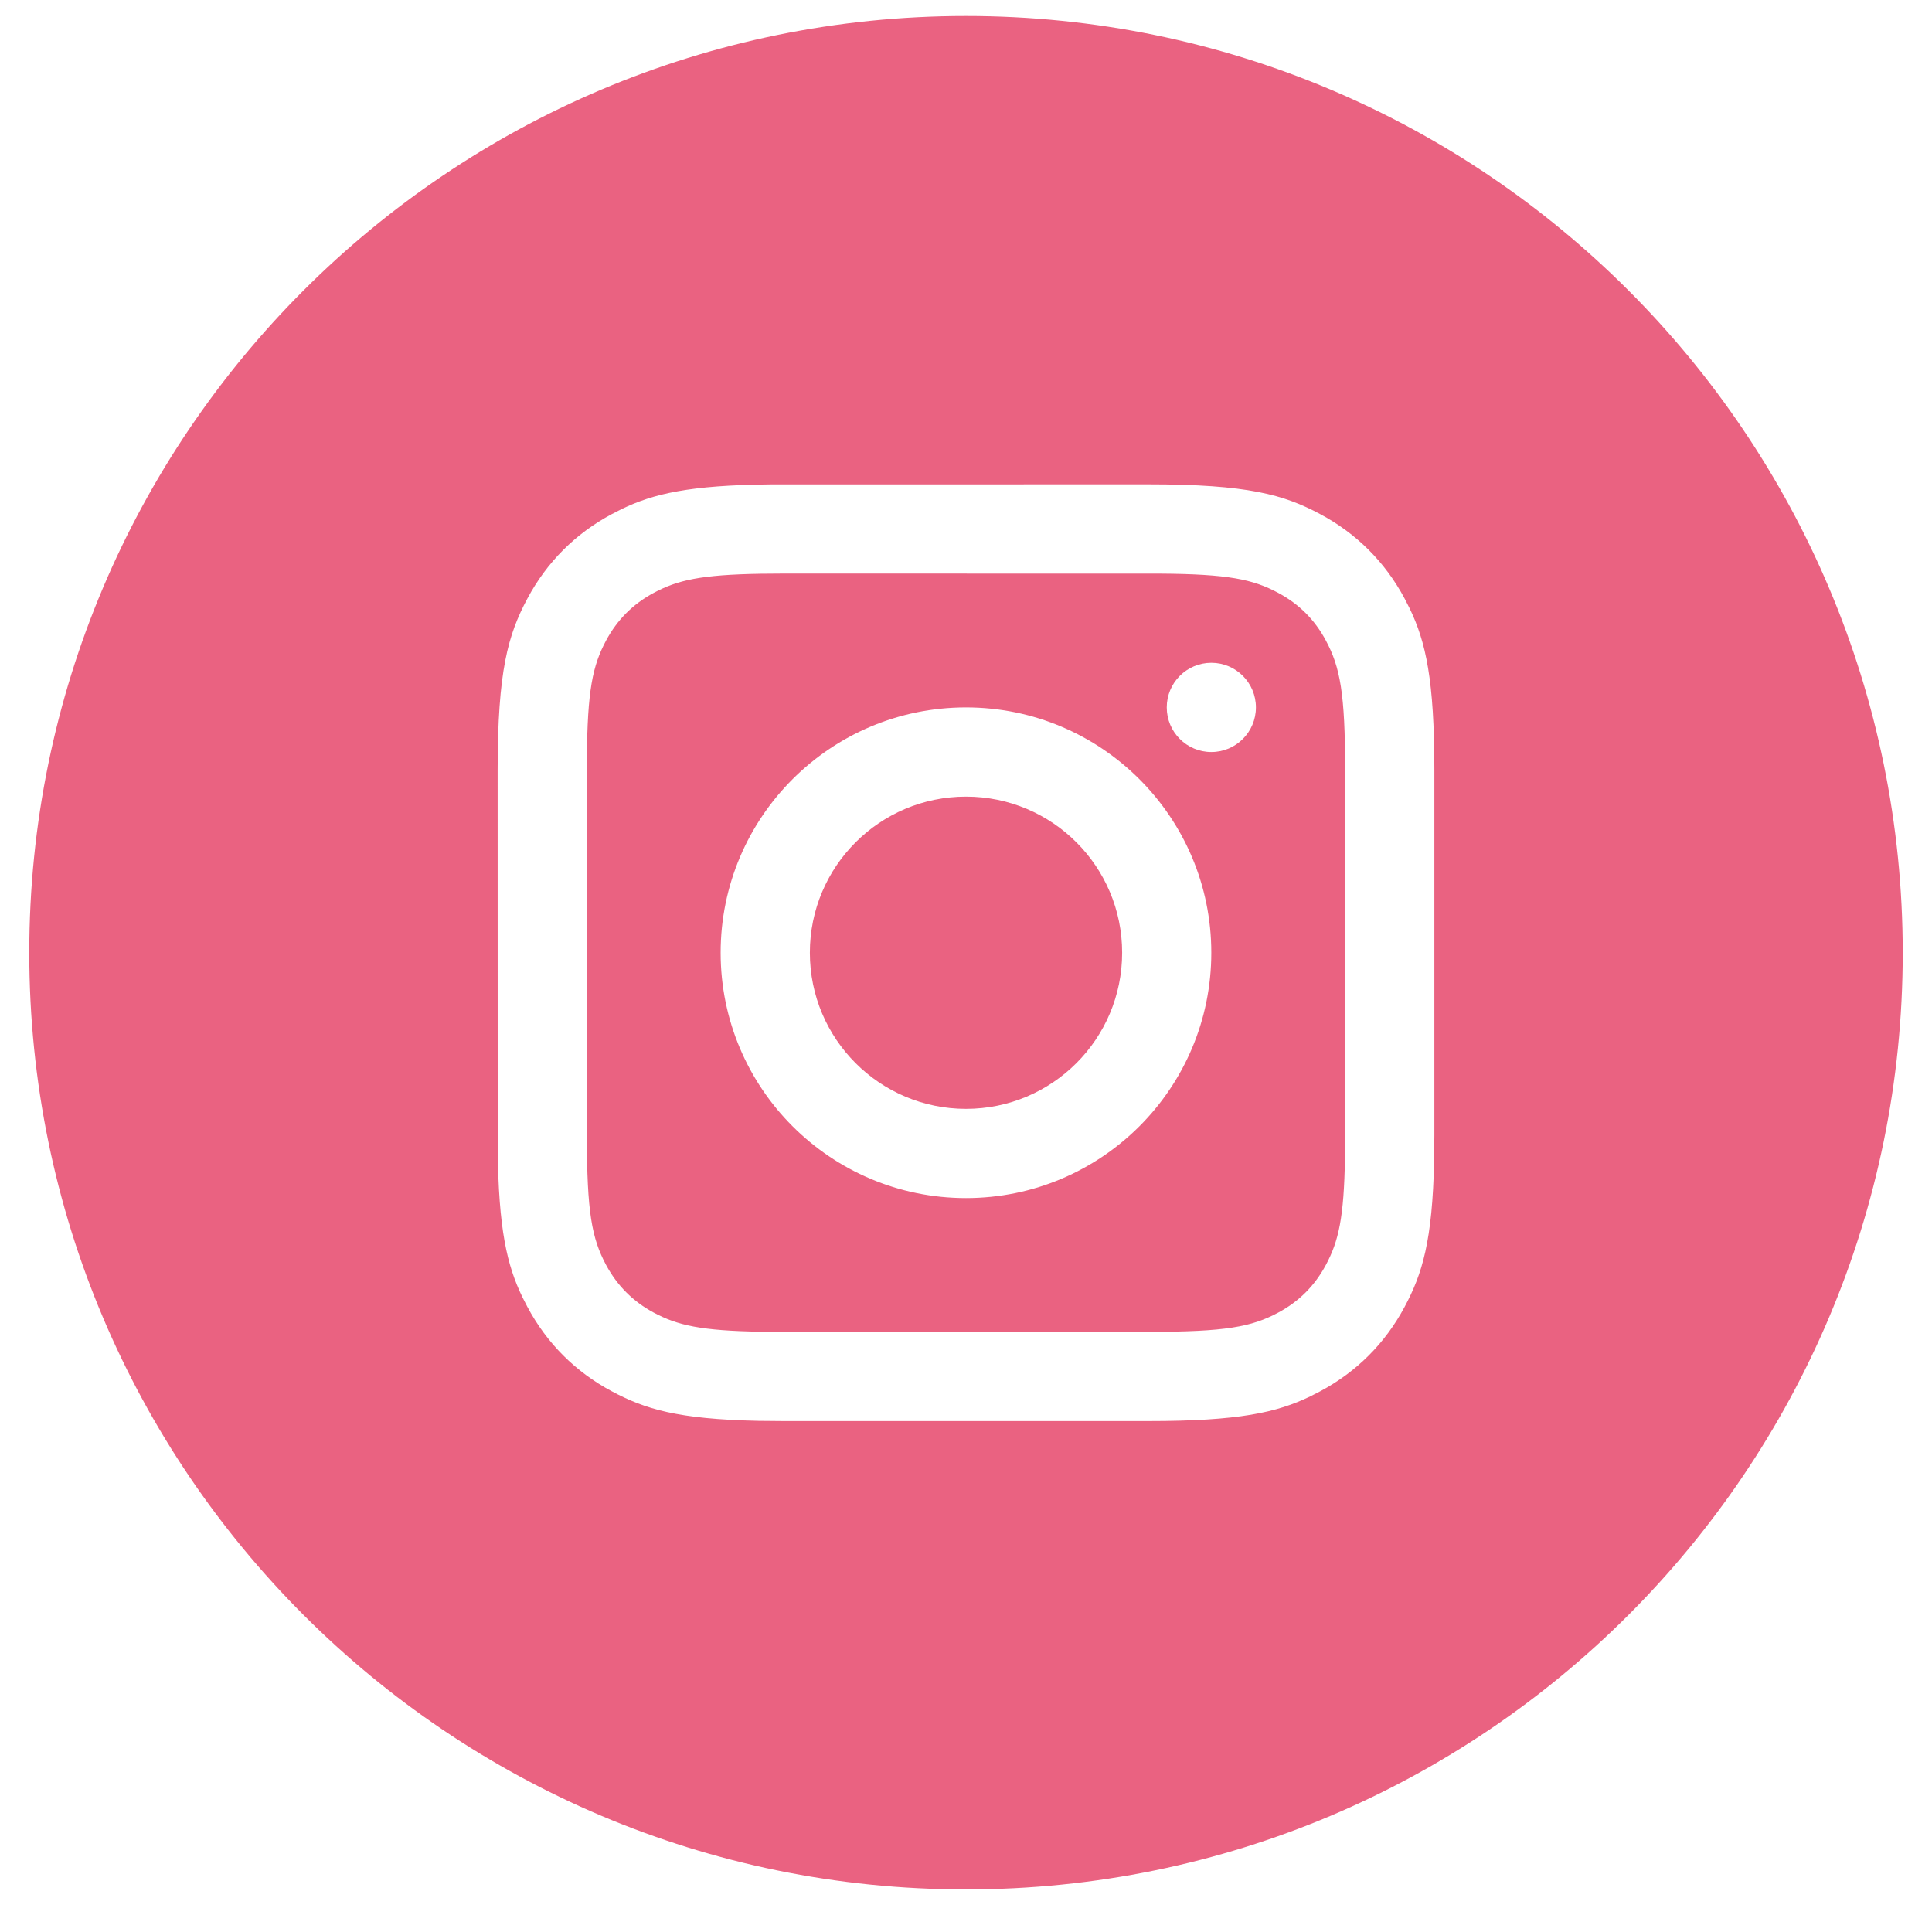 <svg width="33" height="33" viewBox="0 0 33 33" fill="none" xmlns="http://www.w3.org/2000/svg">
<path fill-rule="evenodd" clip-rule="evenodd" d="M0.5 16.273C0.5 7.436 7.664 0.273 16.5 0.273C25.337 0.273 32.5 7.436 32.5 16.273C32.5 25.109 25.337 32.273 16.5 32.273C7.664 32.273 0.5 25.109 0.5 16.273ZM13.159 8.274L19.616 8.273C21.314 8.273 21.93 8.45 22.551 8.782C23.172 9.114 23.659 9.601 23.991 10.222L24.078 10.392C24.354 10.964 24.5 11.613 24.5 13.157V19.39L24.496 19.827C24.467 21.2 24.293 21.76 23.991 22.324C23.659 22.945 23.172 23.432 22.551 23.764L22.381 23.851C21.809 24.127 21.16 24.273 19.616 24.273H13.384L12.947 24.269C11.573 24.24 11.013 24.066 10.449 23.764C9.828 23.432 9.341 22.945 9.009 22.324L8.922 22.154C8.66 21.611 8.515 20.998 8.501 19.615L8.5 13.157C8.5 11.459 8.677 10.843 9.009 10.222C9.341 9.601 9.828 9.114 10.449 8.782L10.619 8.695C11.162 8.433 11.775 8.288 13.159 8.274ZM13.383 9.797L12.995 9.8C11.972 9.817 11.574 9.908 11.167 10.126C10.812 10.316 10.543 10.585 10.352 10.941C10.122 11.371 10.033 11.792 10.024 12.956L10.024 19.39C10.024 20.708 10.109 21.151 10.352 21.606C10.543 21.961 10.812 22.231 11.167 22.421C11.574 22.638 11.972 22.73 12.995 22.747L13.383 22.749H19.616C20.934 22.749 21.378 22.664 21.832 22.421C22.188 22.231 22.457 21.961 22.647 21.606C22.865 21.199 22.956 20.801 22.973 19.778L22.976 19.39V13.157C22.976 11.839 22.89 11.395 22.647 10.941C22.457 10.585 22.188 10.316 21.832 10.126C21.402 9.895 20.981 9.806 19.817 9.798L13.383 9.797ZM16.5 12.083C18.814 12.083 20.69 13.959 20.69 16.273C20.69 18.588 18.814 20.464 16.5 20.464C14.186 20.464 12.309 18.588 12.309 16.273C12.309 13.959 14.186 12.083 16.5 12.083ZM16.5 13.607C15.027 13.607 13.833 14.8 13.833 16.273C13.833 17.746 15.027 18.94 16.5 18.94C17.973 18.94 19.167 17.746 19.167 16.273C19.167 14.8 17.973 13.607 16.5 13.607ZM21.452 12.083C21.452 12.504 21.111 12.845 20.691 12.845C20.27 12.845 19.929 12.504 19.929 12.083C19.929 11.662 20.27 11.321 20.691 11.321C21.111 11.321 21.452 11.662 21.452 12.083Z" fill="#EA6281"/>
</svg>
